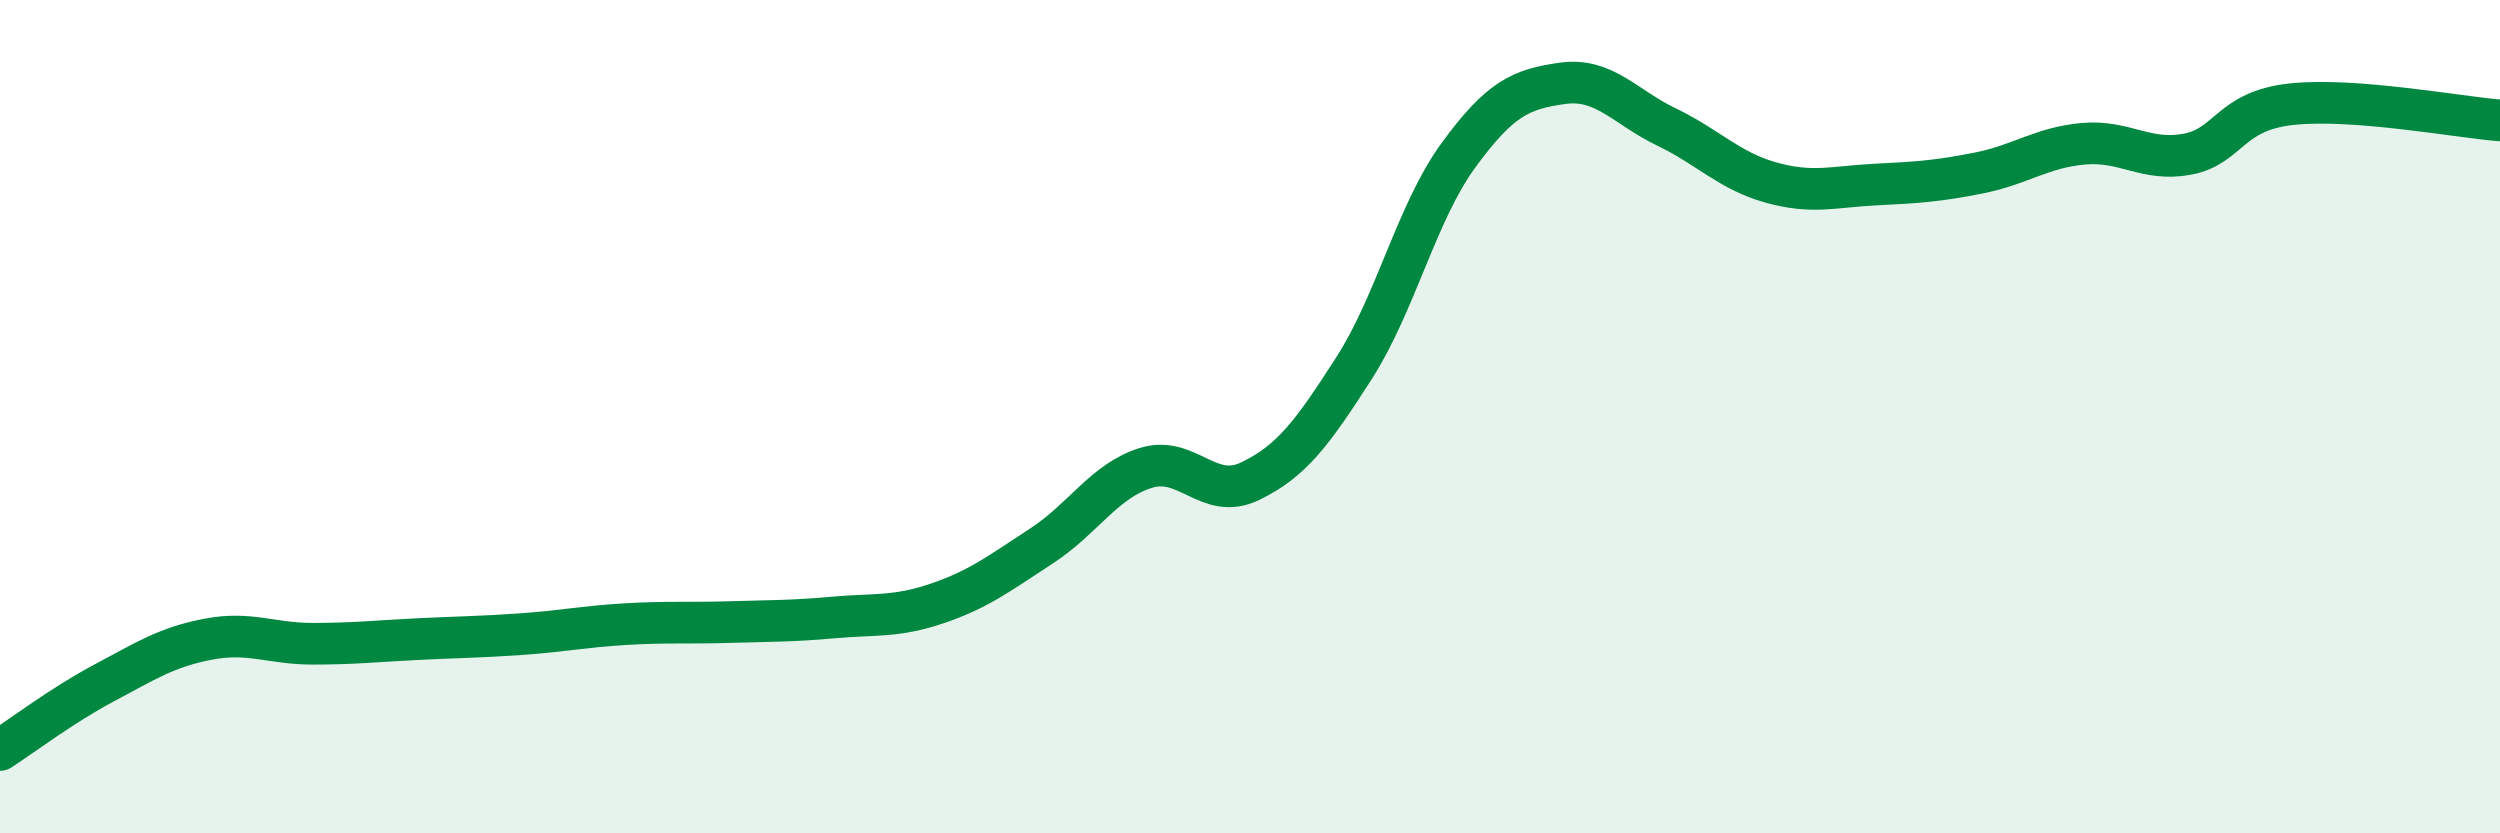 
    <svg width="60" height="20" viewBox="0 0 60 20" xmlns="http://www.w3.org/2000/svg">
      <path
        d="M 0,18 C 0.5,17.68 1.5,16.92 2.5,16.39 C 3.5,15.86 4,15.53 5,15.34 C 6,15.15 6.5,15.45 7.5,15.45 C 8.5,15.45 9,15.39 10,15.34 C 11,15.29 11.5,15.29 12.5,15.22 C 13.5,15.15 14,15.04 15,14.98 C 16,14.92 16.5,14.96 17.5,14.93 C 18.5,14.9 19,14.91 20,14.82 C 21,14.73 21.5,14.82 22.5,14.48 C 23.5,14.14 24,13.75 25,13.1 C 26,12.45 26.5,11.54 27.5,11.23 C 28.5,10.92 29,12.03 30,11.55 C 31,11.07 31.5,10.39 32.5,8.83 C 33.5,7.27 34,5.1 35,3.73 C 36,2.36 36.5,2.14 37.5,2 C 38.5,1.86 39,2.57 40,3.05 C 41,3.53 41.5,4.1 42.5,4.38 C 43.5,4.66 44,4.48 45,4.43 C 46,4.38 46.5,4.35 47.5,4.15 C 48.5,3.95 49,3.54 50,3.45 C 51,3.36 51.5,3.89 52.5,3.7 C 53.5,3.51 53.5,2.66 55,2.5 C 56.5,2.34 59,2.81 60,2.89L60 20L0 20Z"
        fill="#008740"
        opacity="0.1"
        stroke-linecap="round"
        stroke-linejoin="round"
      />
      <path
        d="M 0,18 C 0.5,17.68 1.5,16.92 2.5,16.39 C 3.5,15.86 4,15.53 5,15.34 C 6,15.15 6.5,15.45 7.5,15.45 C 8.5,15.45 9,15.39 10,15.34 C 11,15.29 11.5,15.29 12.5,15.22 C 13.5,15.15 14,15.04 15,14.98 C 16,14.92 16.5,14.96 17.5,14.93 C 18.5,14.9 19,14.91 20,14.82 C 21,14.73 21.5,14.82 22.5,14.48 C 23.5,14.14 24,13.75 25,13.1 C 26,12.45 26.5,11.54 27.5,11.23 C 28.5,10.92 29,12.03 30,11.55 C 31,11.07 31.5,10.39 32.5,8.83 C 33.5,7.27 34,5.1 35,3.73 C 36,2.36 36.5,2.14 37.5,2 C 38.5,1.86 39,2.57 40,3.05 C 41,3.53 41.5,4.1 42.5,4.38 C 43.5,4.66 44,4.48 45,4.43 C 46,4.38 46.5,4.35 47.5,4.15 C 48.5,3.95 49,3.54 50,3.45 C 51,3.36 51.5,3.89 52.5,3.7 C 53.5,3.51 53.5,2.66 55,2.5 C 56.5,2.34 59,2.81 60,2.89"
        stroke="#008740"
        stroke-width="1"
        fill="none"
        stroke-linecap="round"
        stroke-linejoin="round"
      />
    </svg>
  
